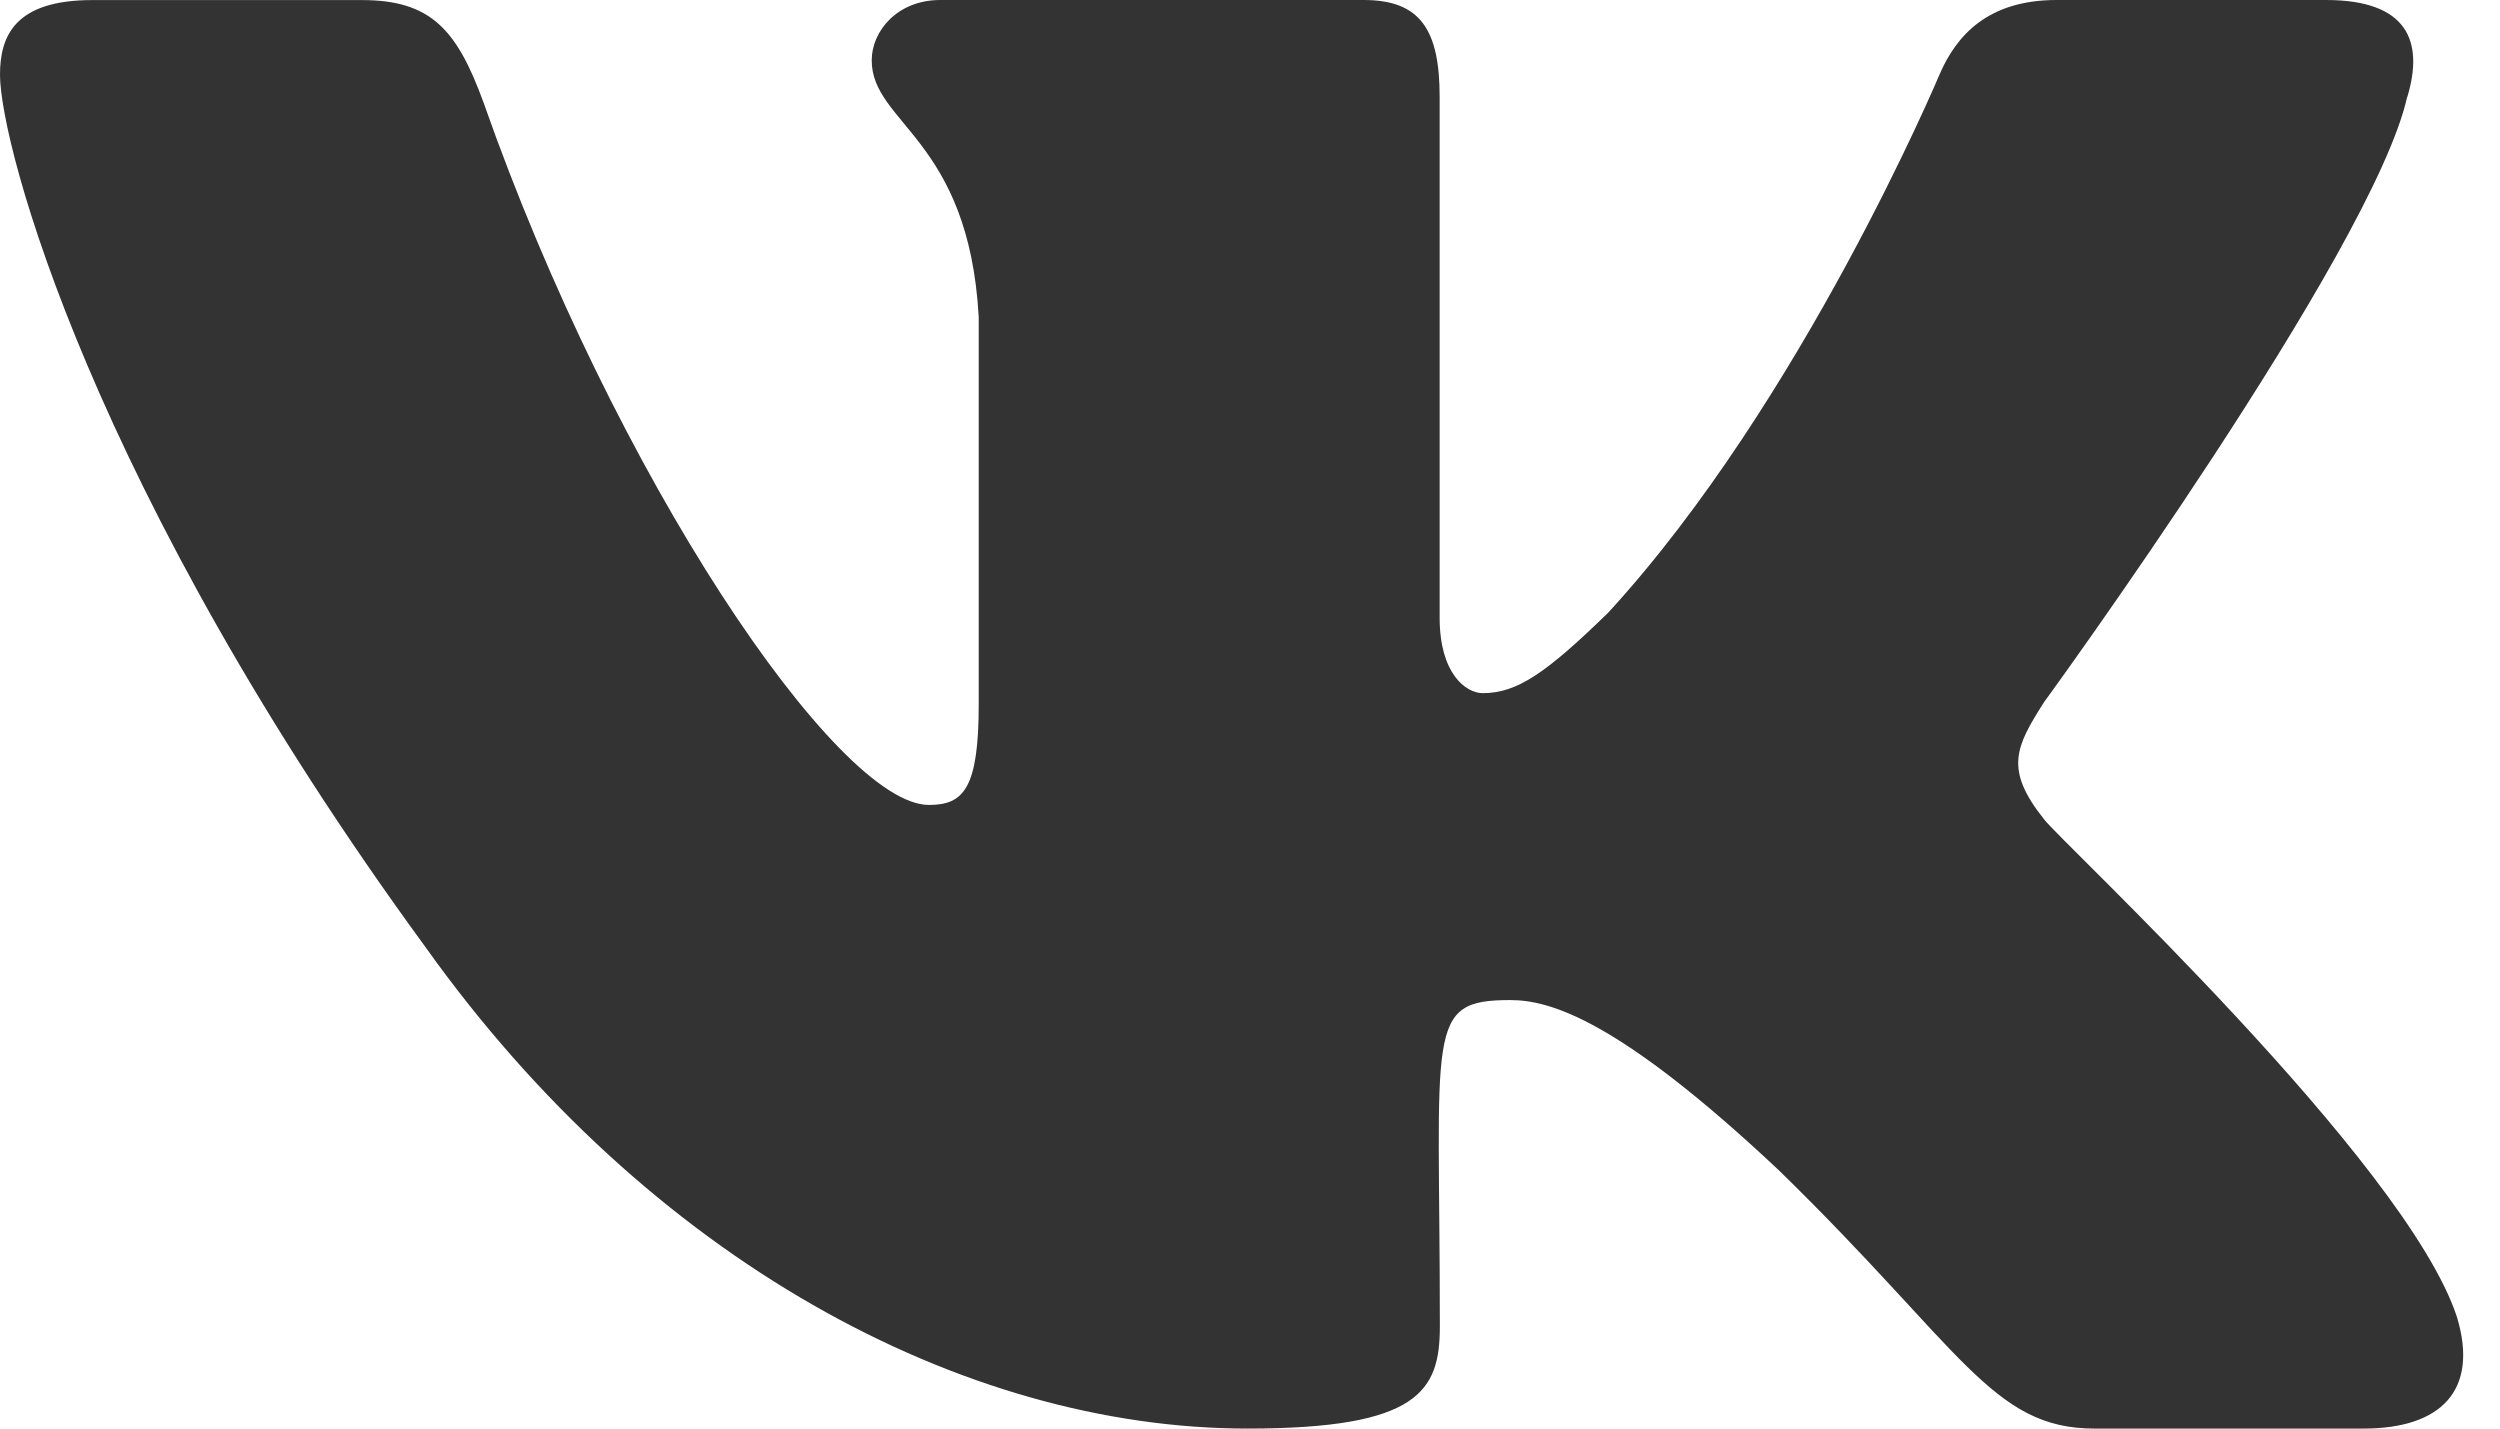 <svg width="35" height="20" viewBox="0 0 35 20" fill="none" xmlns="http://www.w3.org/2000/svg">
<path d="M28.616 11.469C28.058 10.769 28.218 10.457 28.616 9.831C28.623 9.824 33.225 3.501 33.7 1.357L33.703 1.356C33.938 0.574 33.703 0 32.563 0H28.793C27.833 0 27.39 0.493 27.153 1.044C27.153 1.044 25.233 5.613 22.518 8.574C21.641 9.43 21.236 9.704 20.758 9.704C20.522 9.704 20.155 9.43 20.155 8.649V1.356C20.155 0.419 19.887 0 19.092 0H13.164C12.561 0 12.204 0.437 12.204 0.844C12.204 1.733 13.562 1.937 13.702 4.437V9.861C13.702 11.05 13.485 11.269 13.004 11.269C11.722 11.269 8.611 6.681 6.768 1.431C6.396 0.413 6.032 0.001 5.065 0.001H1.293C0.217 0.001 0 0.494 0 1.046C0 2.02 1.282 6.864 5.96 13.264C9.078 17.633 13.47 20 17.464 20C19.865 20 20.158 19.474 20.158 18.57C20.158 14.396 19.941 14.001 21.144 14.001C21.702 14.001 22.661 14.276 24.903 16.383C27.465 18.881 27.886 20 29.32 20H33.09C34.165 20 34.71 19.474 34.397 18.437C33.68 16.256 28.834 11.769 28.616 11.469Z" fill="#333333"/>
</svg>
